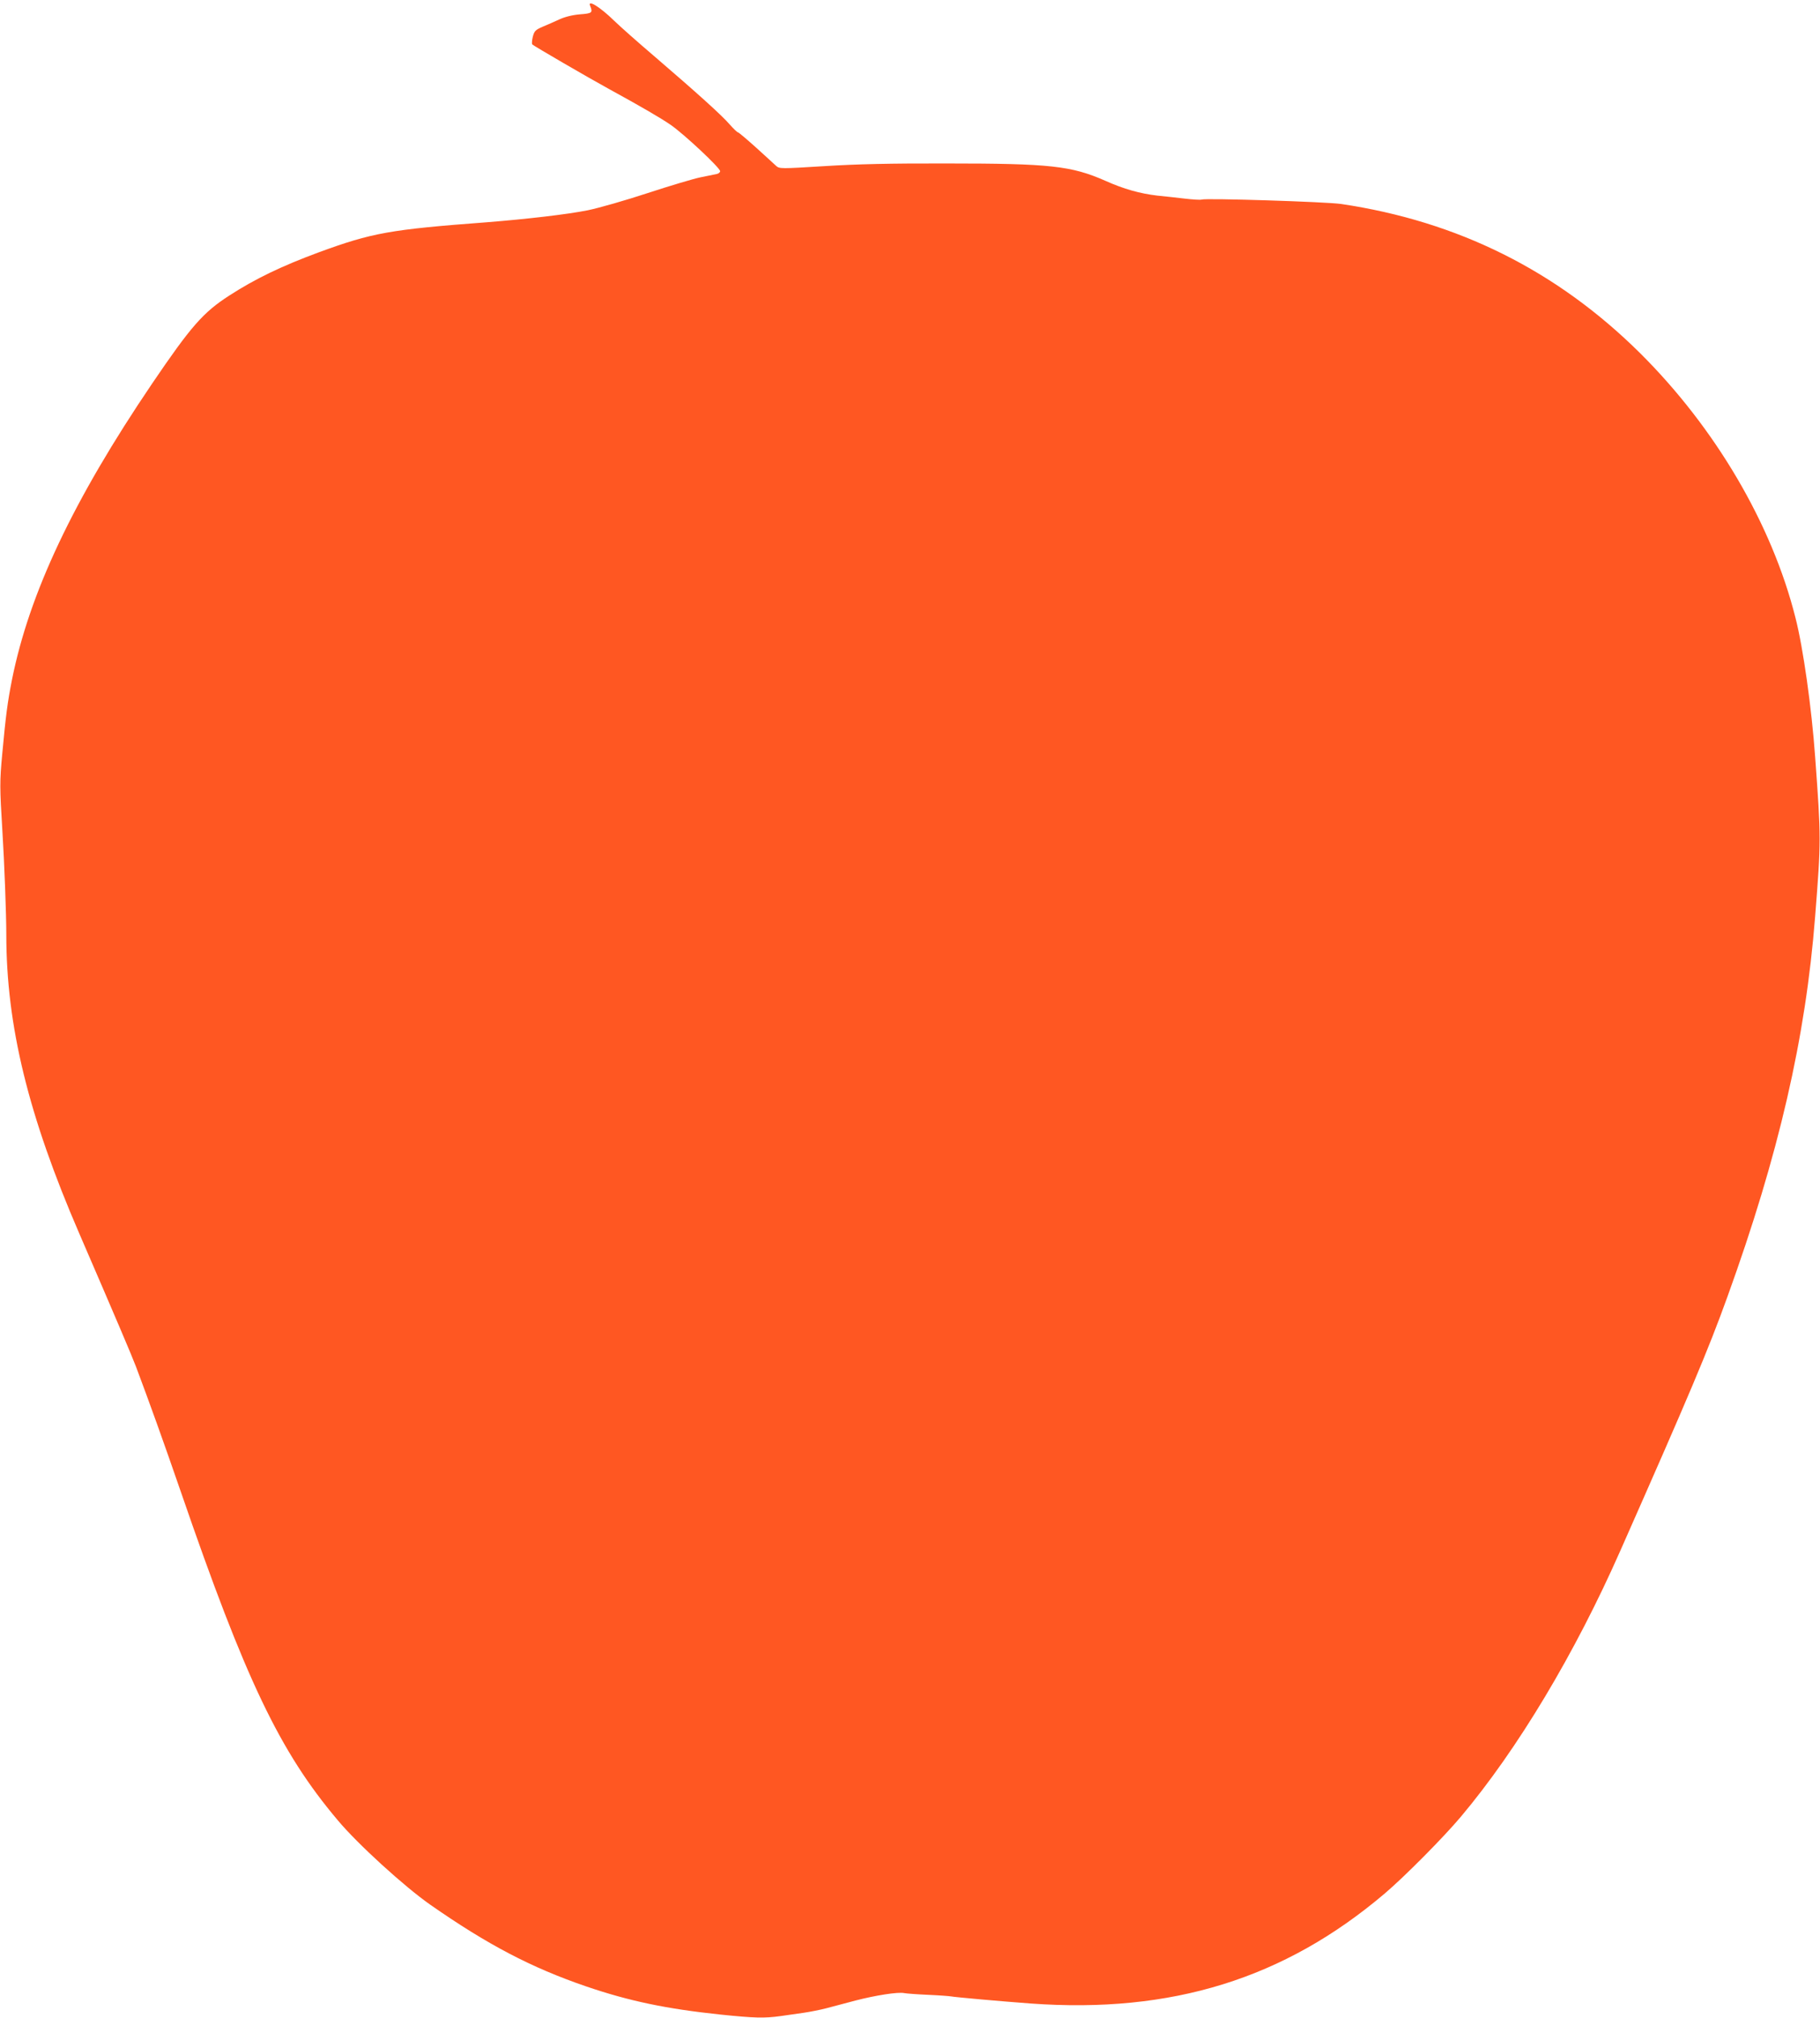 <?xml version="1.0" standalone="no"?>
<!DOCTYPE svg PUBLIC "-//W3C//DTD SVG 20010904//EN"
 "http://www.w3.org/TR/2001/REC-SVG-20010904/DTD/svg10.dtd">
<svg version="1.0" xmlns="http://www.w3.org/2000/svg"
 width="1155pt" height="1280pt" viewBox="0 0 1155 1280"
 preserveAspectRatio="xMidYMid meet">
<g transform="translate(0,1280) scale(0.1,-0.1)"
fill="#ff5722" stroke="none">
<path d="M3745 12763 c18 -44 13 -48 -65 -54 -48 -4 -95 -16 -130 -32 -30 -14
-78 -35 -107 -47 -46 -20 -52 -27 -62 -64 -5 -22 -7 -44 -3 -48 10 -10 354
-210 482 -280 221 -121 333 -187 396 -230 83 -57 314 -273 314 -294 0 -7 -10
-16 -22 -18 -13 -3 -59 -12 -103 -21 -44 -9 -195 -54 -335 -100 -140 -46 -311
-95 -380 -109 -129 -26 -389 -56 -640 -76 -615 -46 -729 -67 -1065 -190 -238
-88 -406 -169 -570 -275 -166 -107 -243 -195 -490 -559 -500 -738 -779 -1329
-889 -1878 -28 -142 -39 -224 -62 -473 -16 -173 -16 -208 1 -485 13 -204 25
-534 25 -659 0 -578 140 -1150 463 -1896 236 -546 328 -762 360 -845 87 -232
173 -470 285 -795 411 -1194 627 -1646 995 -2082 126 -151 424 -422 587 -536
364 -254 641 -399 988 -518 275 -94 511 -143 852 -179 221 -23 281 -24 383
-10 40 6 106 15 147 21 41 6 107 19 145 29 39 10 122 32 185 49 128 33 268 55
308 47 15 -3 83 -8 152 -11 69 -3 134 -8 145 -10 24 -5 316 -31 505 -45 895
-65 1611 157 2248 698 126 107 372 355 483 487 360 428 724 1035 1013 1690
437 988 555 1266 679 1610 325 899 496 1640 556 2410 38 480 38 499 0 1015
-22 308 -76 692 -125 882 -150 595 -509 1204 -986 1678 -528 523 -1156 836
-1897 946 -96 14 -859 38 -885 28 -8 -3 -56 0 -107 6 -52 6 -130 15 -174 19
-110 13 -212 41 -330 94 -216 95 -351 110 -1005 110 -358 1 -574 -4 -779 -17
-275 -17 -284 -17 -305 1 -11 11 -69 63 -127 116 -59 53 -111 97 -115 97 -5 0
-28 22 -52 49 -48 57 -214 206 -482 436 -102 87 -215 187 -252 223 -89 87
-171 138 -153 95z"/>
</g>
</svg>
